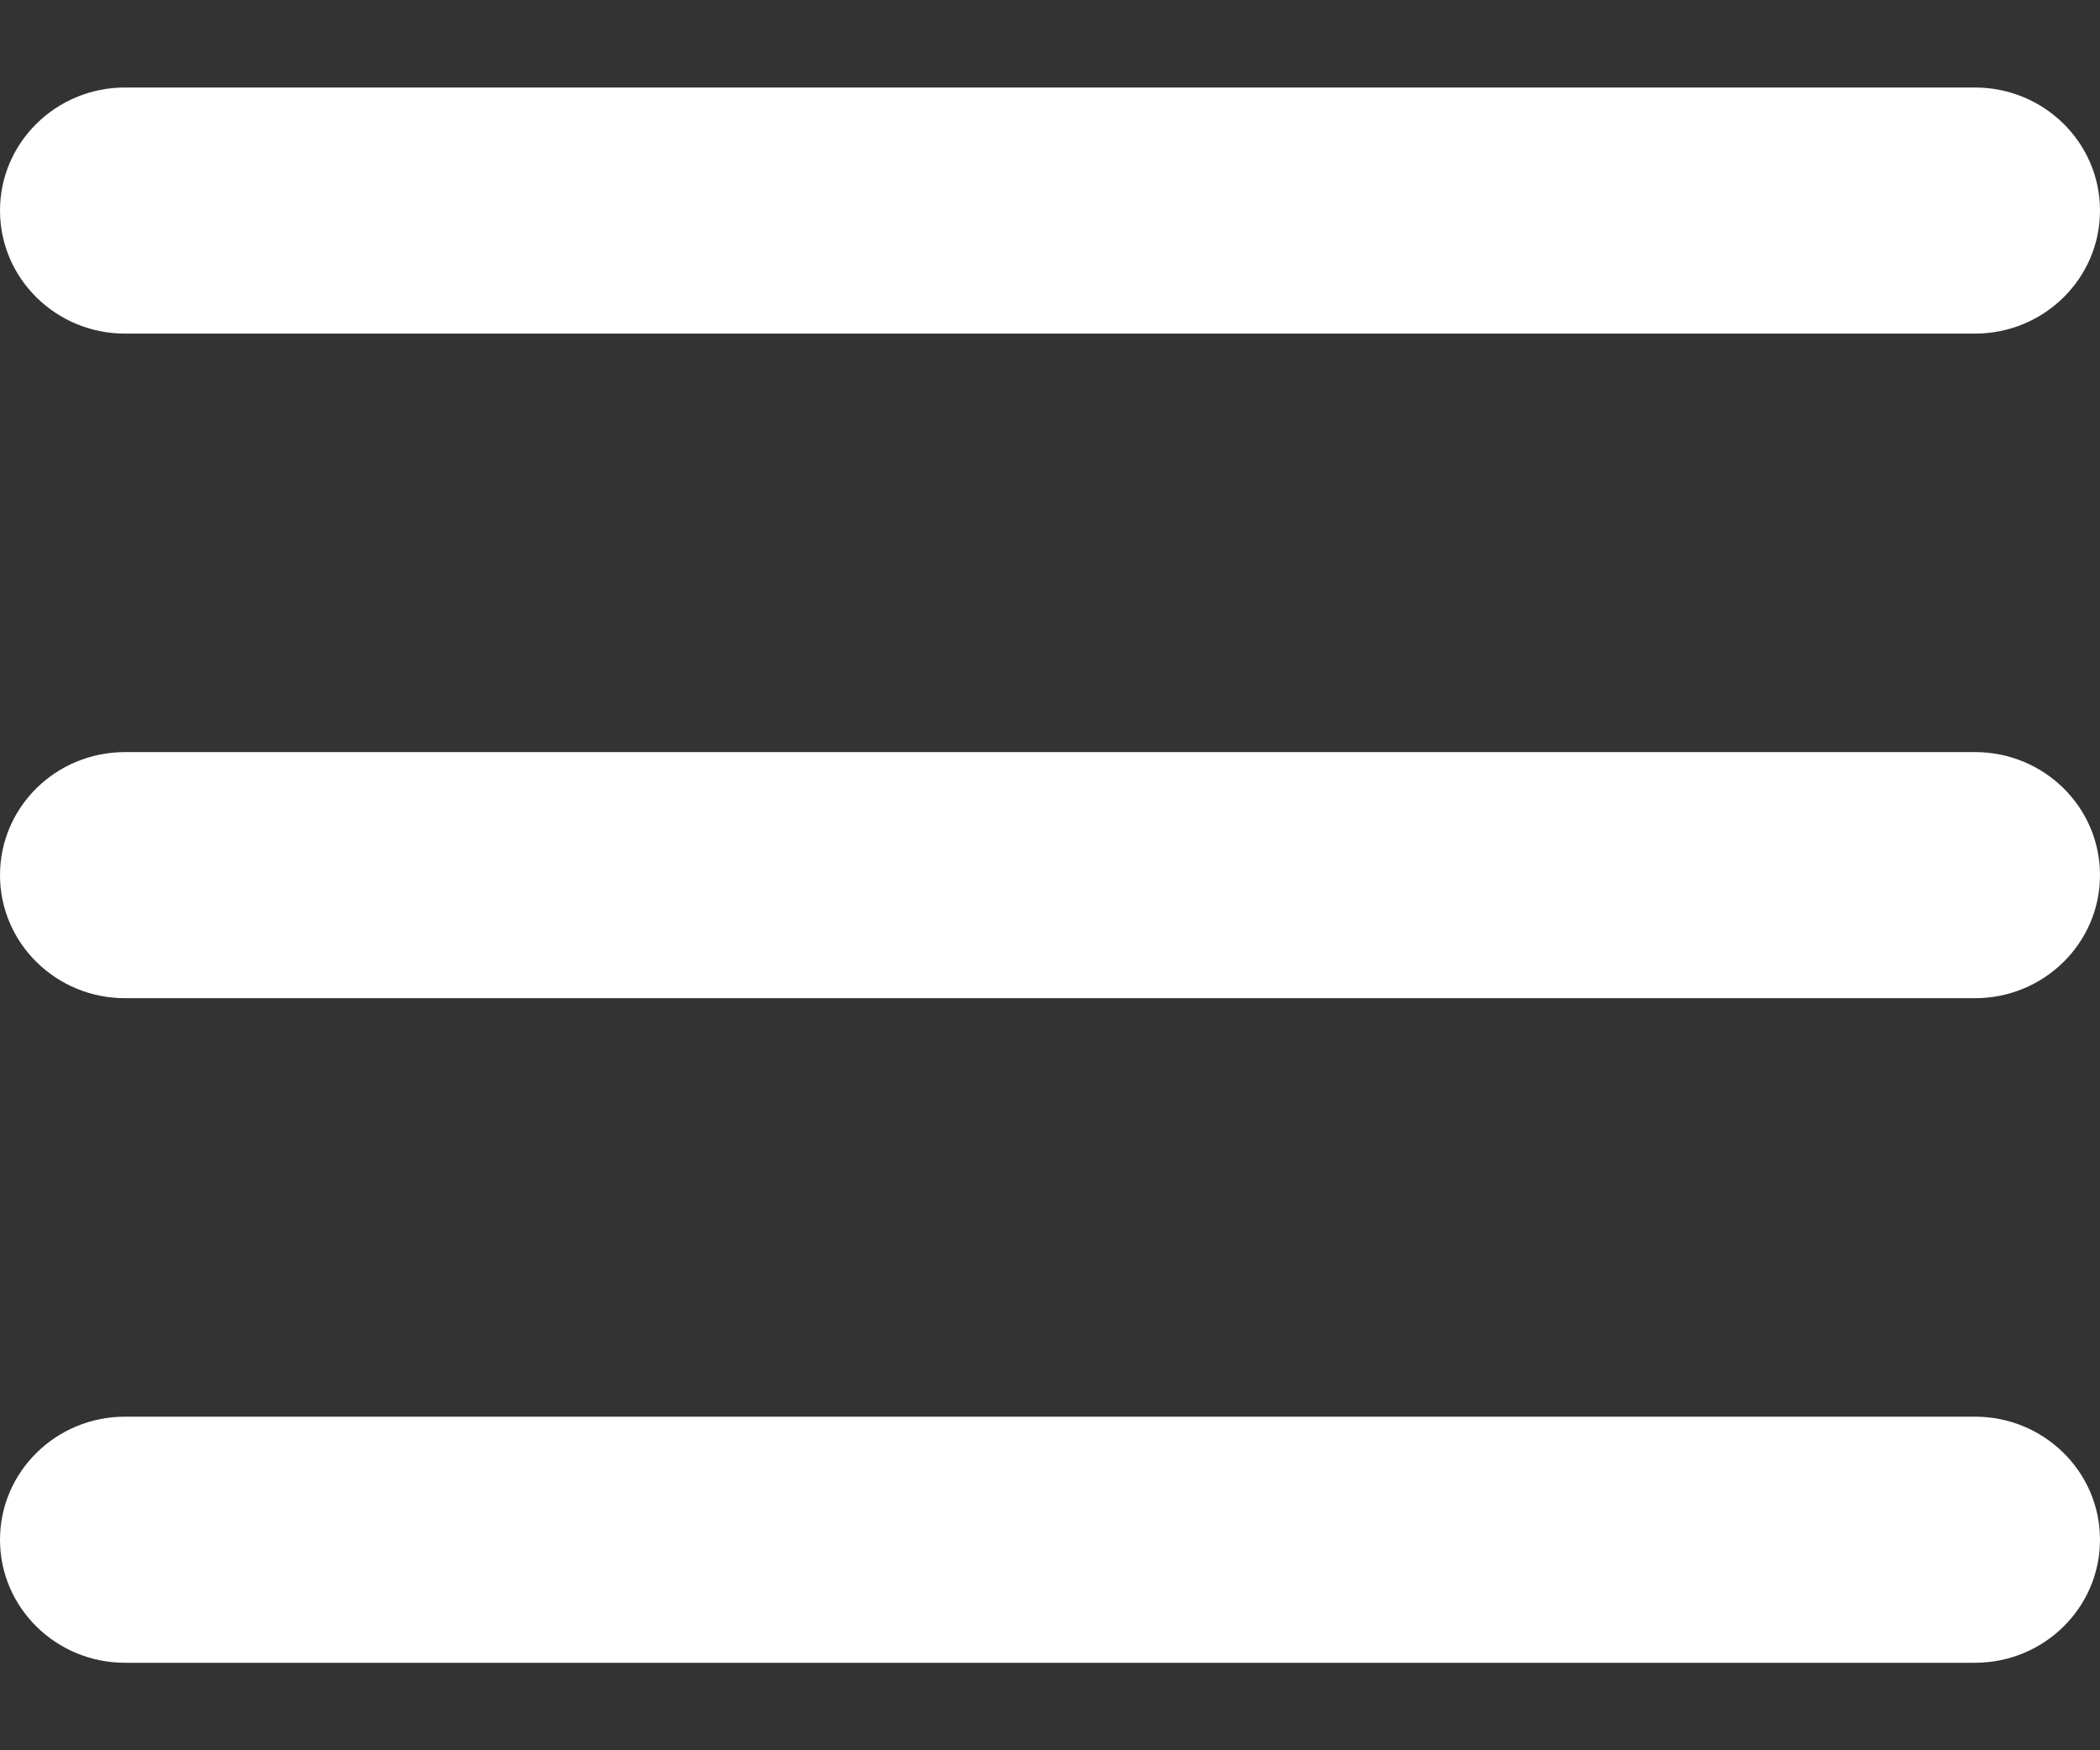 <svg width="12" height="10" viewBox="0 0 12 10" fill="none" xmlns="http://www.w3.org/2000/svg">
<rect x="0" y="0" width="12" height="10" fill="#333333" stroke="none"/>
<path d="M0.714 0.5C0.32 0.5 0 0.815 0 1.203C0 1.591 0.32 1.906 0.714 1.906H11.286C11.68 1.906 12 1.591 12 1.203C12 0.815 11.68 0.5 11.286 0.5H0.714ZM0.714 4.297C0.32 4.297 0 4.611 0 5C0 5.388 0.32 5.703 0.714 5.703H11.286C11.68 5.703 12 5.388 12 5C12 4.611 11.68 4.297 11.286 4.297H0.714ZM0.714 8.094C0.32 8.094 0 8.409 0 8.797C0 9.185 0.32 9.5 0.714 9.5H11.286C11.68 9.5 12 9.185 12 8.797C12 8.409 11.68 8.094 11.286 8.094H0.714Z" fill="white" style="fill:white;fill-opacity:1;"/>
</svg>
